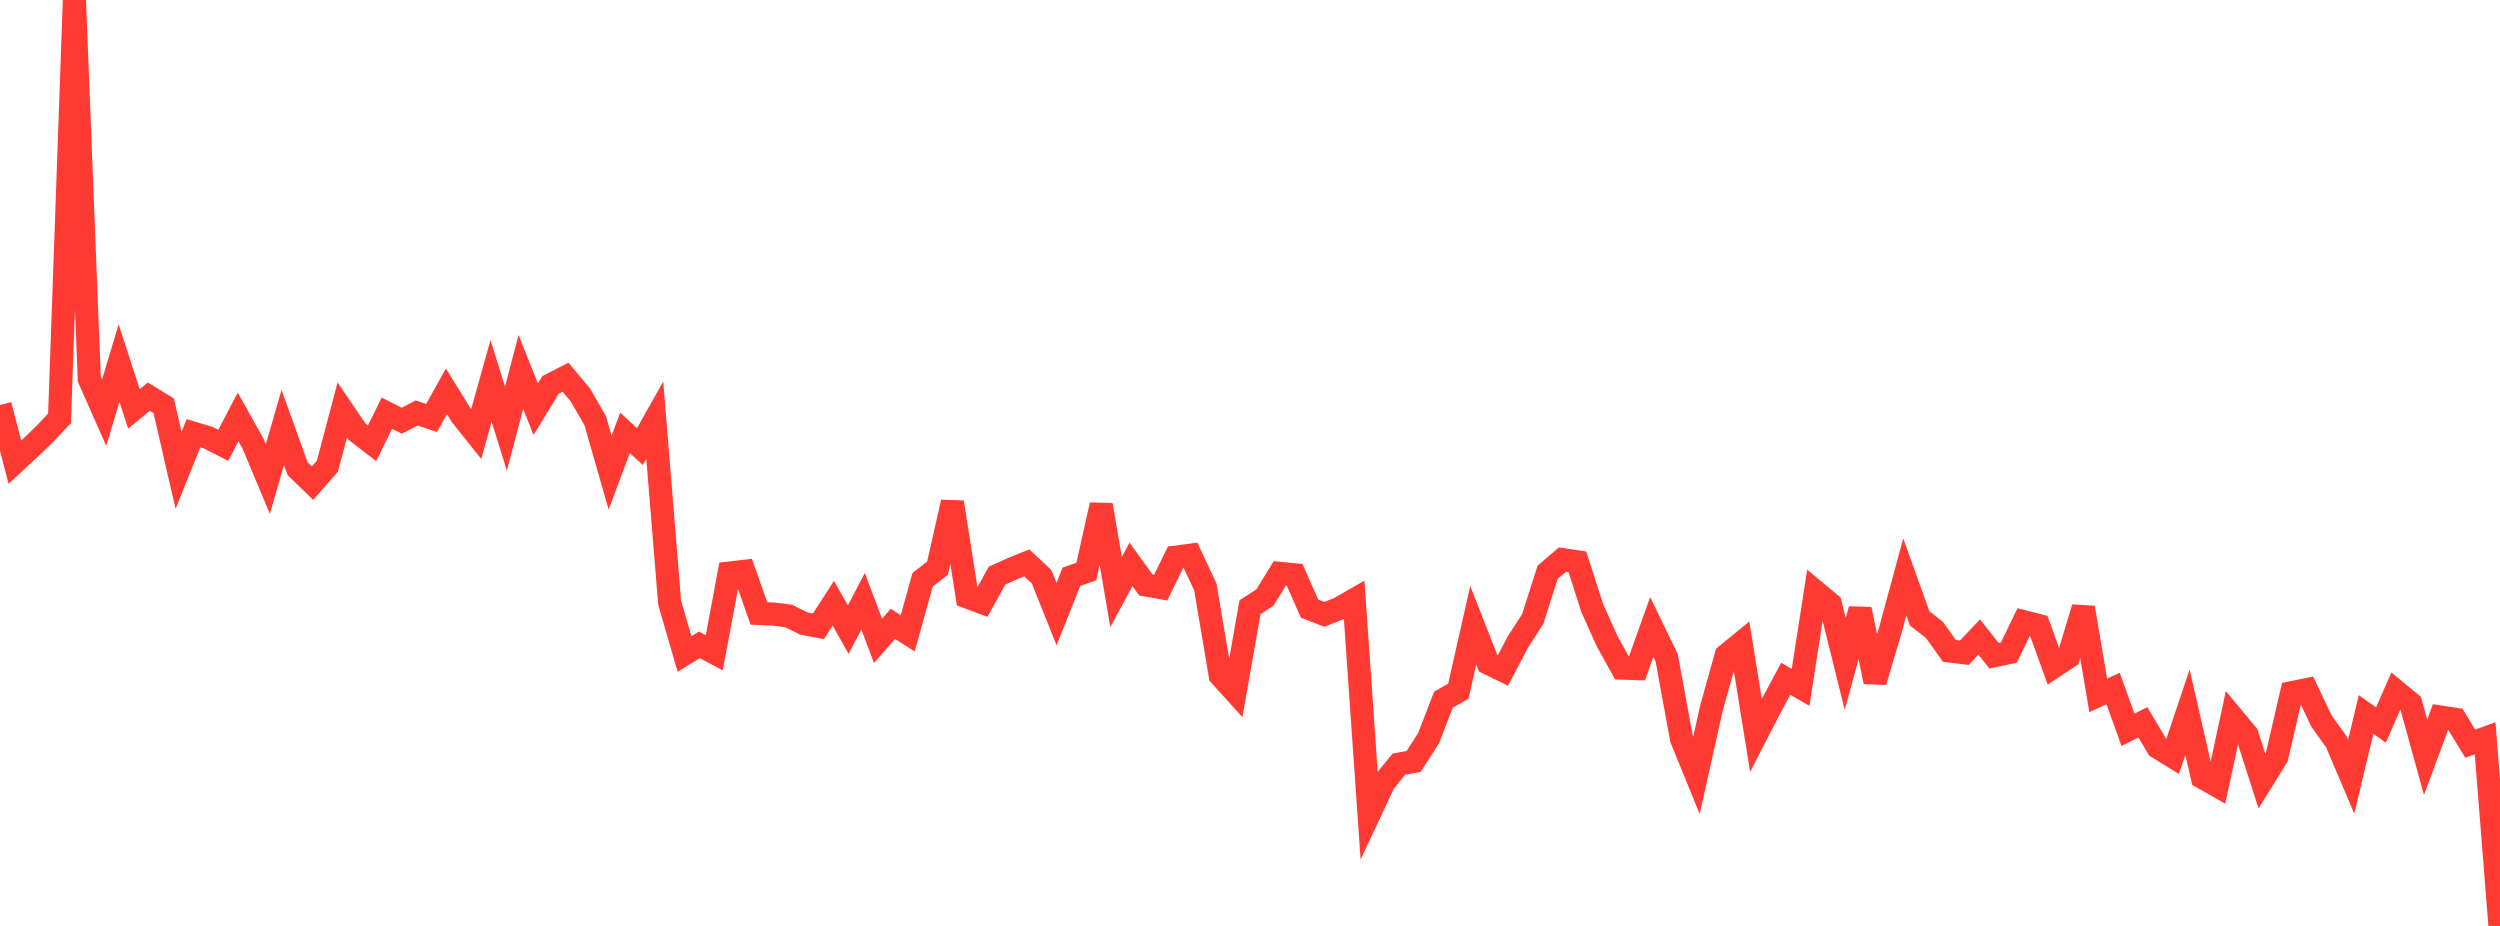 <?xml version="1.0" standalone="no"?>
<!DOCTYPE svg PUBLIC "-//W3C//DTD SVG 1.1//EN" "http://www.w3.org/Graphics/SVG/1.1/DTD/svg11.dtd">

<svg width="135" height="50" viewBox="0 0 135 50" preserveAspectRatio="none" 
  xmlns="http://www.w3.org/2000/svg"
  xmlns:xlink="http://www.w3.org/1999/xlink">


<polyline points="0.0, 21.872 0.804, 24.959 1.607, 24.215 2.411, 23.44 3.214, 22.592 4.018, 0.0 4.821, 20.464 5.625, 22.28 6.429, 19.608 7.232, 22.08 8.036, 21.42 8.839, 21.913 9.643, 25.397 10.446, 23.395 11.25, 23.636 12.054, 24.049 12.857, 22.513 13.661, 23.953 14.464, 25.871 15.268, 23.08 16.071, 25.308 16.875, 26.089 17.679, 25.173 18.482, 22.138 19.286, 23.321 20.089, 23.94 20.893, 22.311 21.696, 22.719 22.5, 22.3 23.304, 22.572 24.107, 21.132 24.911, 22.432 25.714, 23.44 26.518, 20.568 27.321, 23.152 28.125, 20.084 28.929, 22.097 29.732, 20.78 30.536, 20.369 31.339, 21.325 32.143, 22.719 32.946, 25.524 33.75, 23.373 34.554, 24.116 35.357, 22.689 36.161, 32.546 36.964, 35.314 37.768, 34.823 38.571, 35.249 39.375, 30.948 40.179, 30.854 40.982, 33.126 41.786, 33.162 42.589, 33.262 43.393, 33.668 44.196, 33.82 45.0, 32.574 45.804, 34.001 46.607, 32.467 47.411, 34.605 48.214, 33.69 49.018, 34.2 49.821, 31.304 50.625, 30.686 51.429, 27.122 52.232, 32.236 53.036, 32.536 53.839, 31.086 54.643, 30.72 55.446, 30.396 56.25, 31.15 57.054, 33.161 57.857, 31.145 58.661, 30.863 59.464, 27.265 60.268, 31.97 61.071, 30.477 61.875, 31.586 62.679, 31.729 63.482, 30.089 64.286, 29.981 65.089, 31.701 65.893, 36.474 66.696, 37.36 67.5, 32.791 68.304, 32.27 69.107, 30.964 69.911, 31.041 70.714, 32.866 71.518, 33.175 72.321, 32.854 73.125, 32.393 73.929, 43.972 74.732, 42.258 75.536, 41.267 76.339, 41.117 77.143, 39.859 77.946, 37.78 78.75, 37.326 79.554, 33.765 80.357, 35.809 81.161, 36.202 81.964, 34.672 82.768, 33.423 83.571, 30.902 84.375, 30.219 85.179, 30.341 85.982, 32.84 86.786, 34.627 87.589, 36.078 88.393, 36.103 89.196, 33.857 90.0, 35.514 90.804, 39.904 91.607, 41.873 92.411, 38.269 93.214, 35.388 94.018, 34.731 94.821, 39.706 95.625, 38.149 96.429, 36.655 97.232, 37.119 98.036, 31.948 98.839, 32.618 99.643, 35.855 100.446, 32.9 101.25, 36.815 102.054, 34.115 102.857, 31.156 103.661, 33.394 104.464, 34.021 105.268, 35.149 106.071, 35.249 106.875, 34.4 107.679, 35.412 108.482, 35.238 109.286, 33.574 110.089, 33.781 110.893, 36.01 111.696, 35.478 112.5, 32.814 113.304, 37.548 114.107, 37.181 114.911, 39.41 115.714, 39.005 116.518, 40.358 117.321, 40.852 118.125, 38.459 118.929, 41.981 119.732, 42.436 120.536, 38.708 121.339, 39.673 122.143, 42.177 122.946, 40.881 123.75, 37.406 124.554, 37.242 125.357, 38.932 126.161, 40.055 126.964, 41.947 127.768, 38.581 128.571, 39.151 129.375, 37.322 130.179, 37.985 130.982, 40.895 131.786, 38.721 132.589, 38.844 133.393, 40.159 134.196, 39.868 135.0, 50.0" fill="none" stroke="#ff3a33" stroke-width="1.25"/>

</svg>